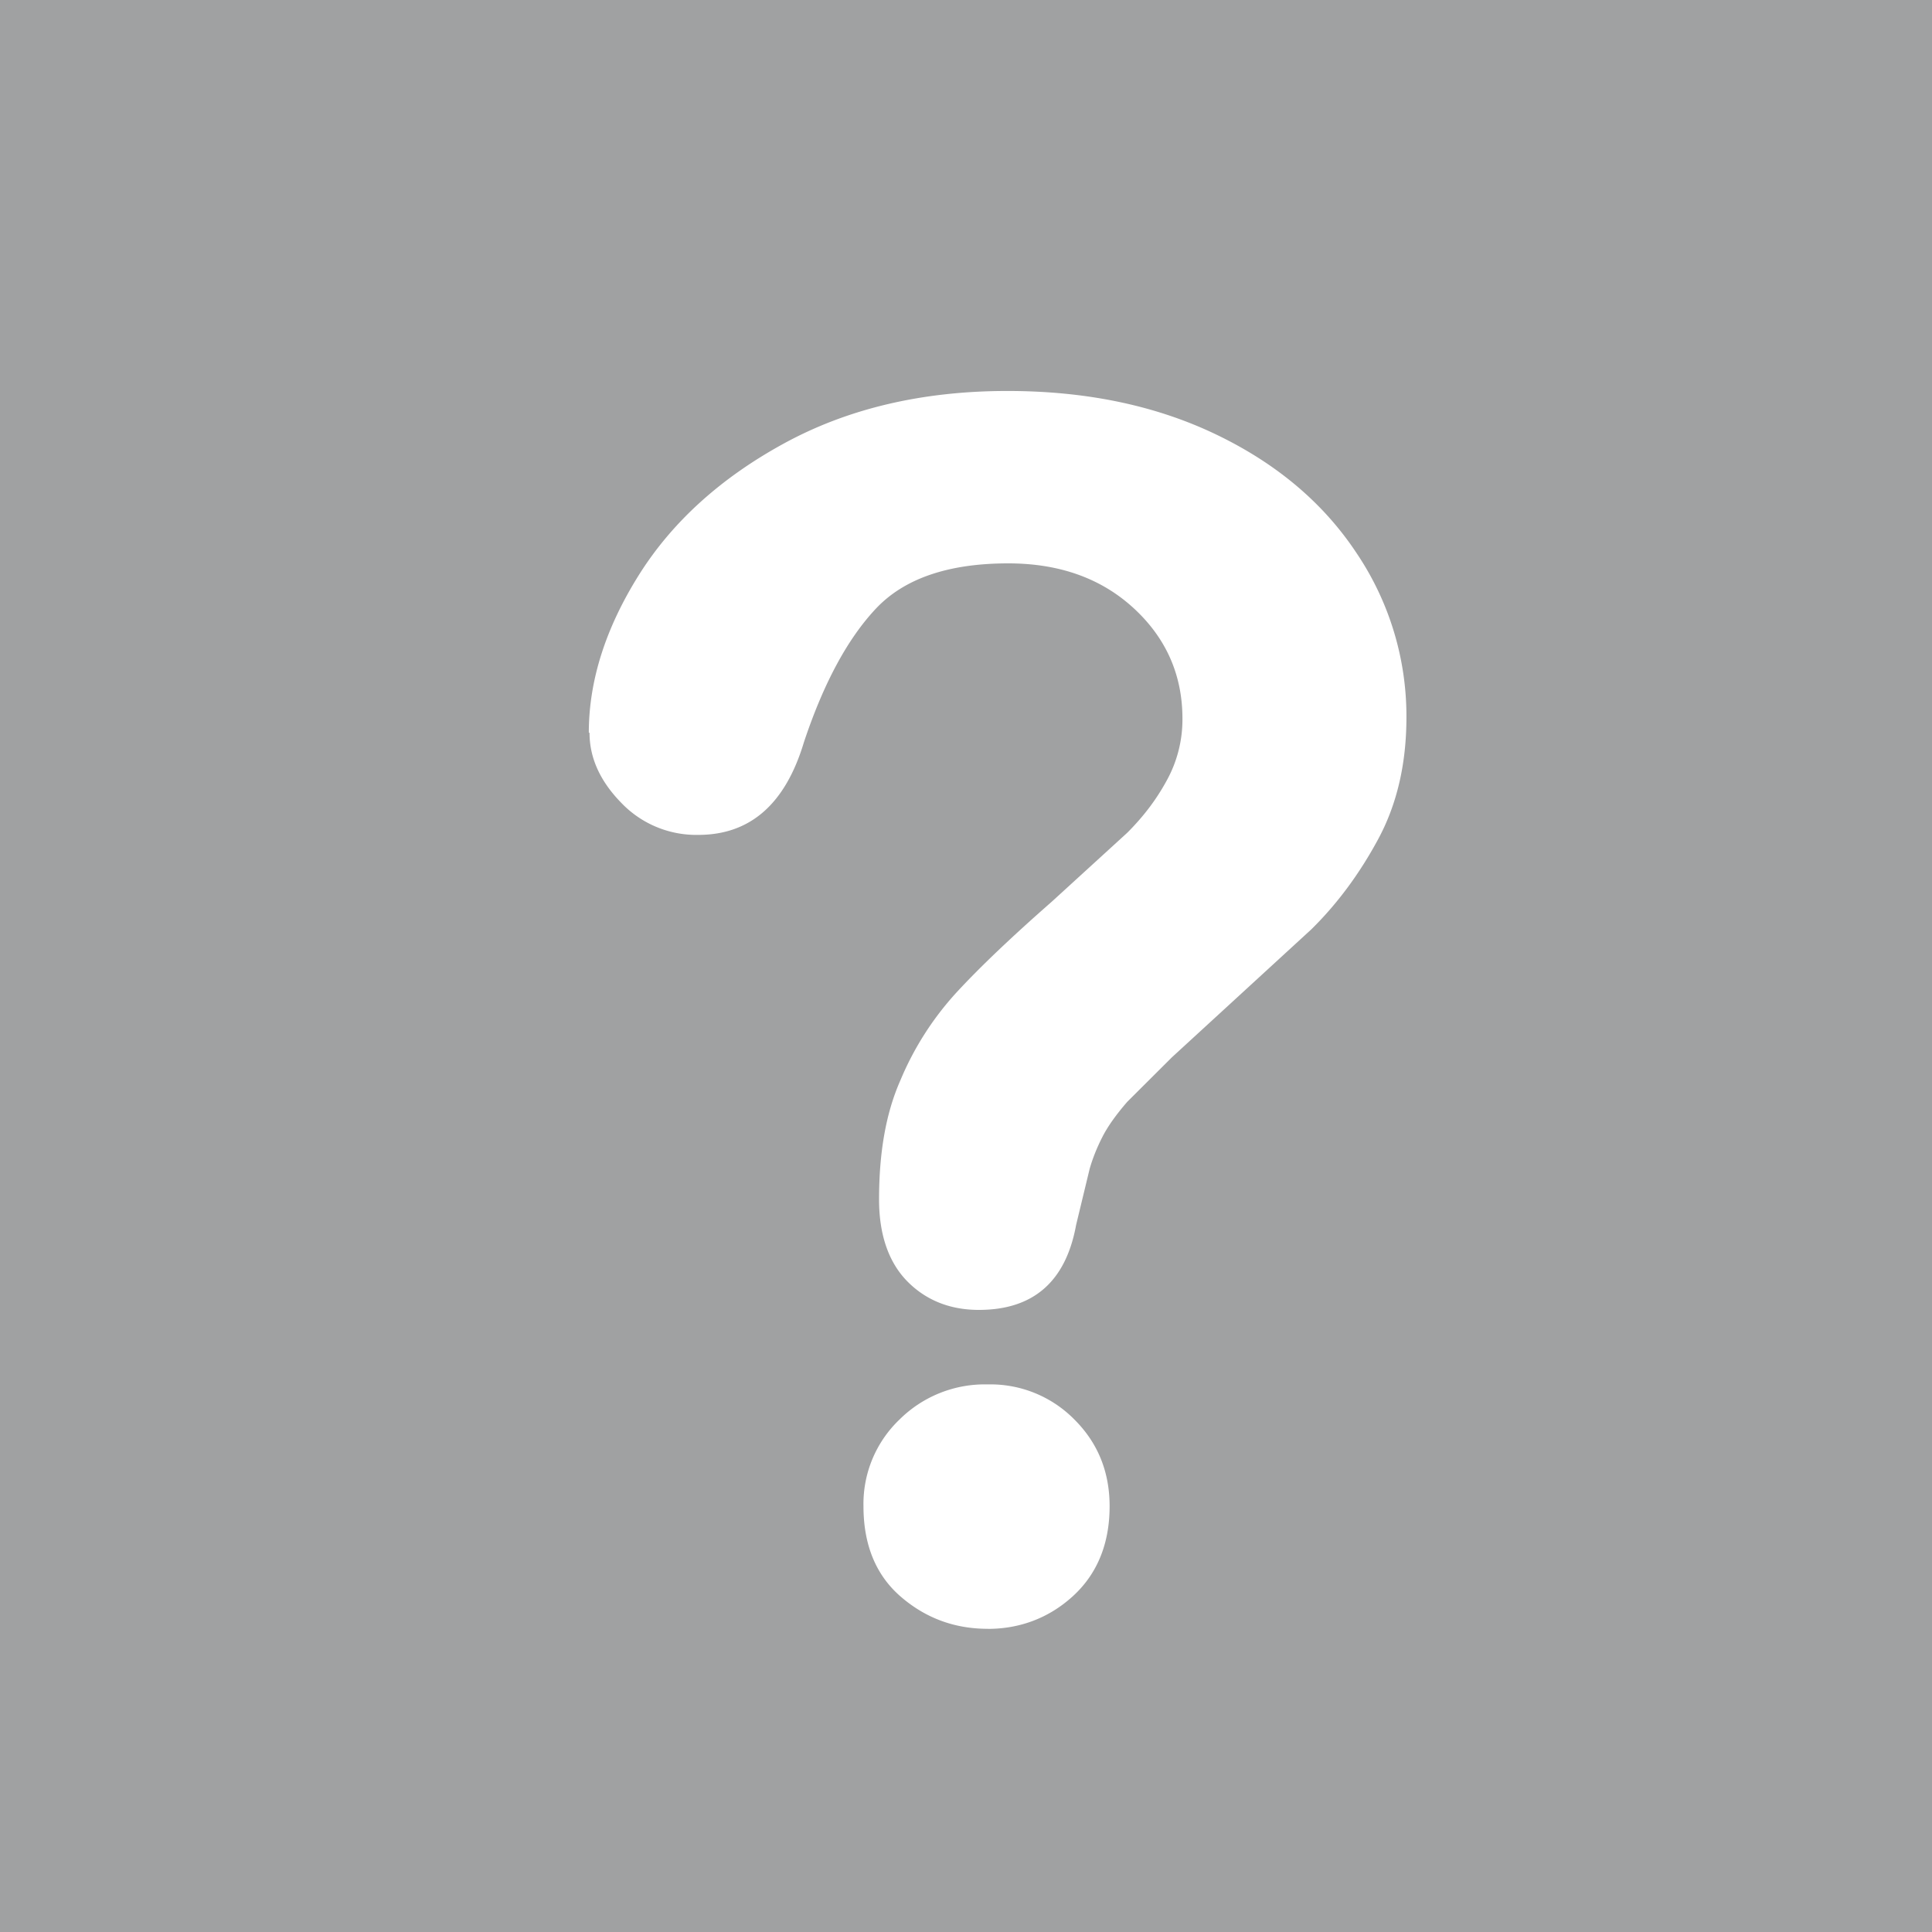 <svg xmlns="http://www.w3.org/2000/svg" width="30" height="30"><path fill="#a0a1a2" d="M0 0h30v30H0z"/><path fill="#fff" d="M9.143 11.378c0-.804.258-1.62.774-2.444s1.27-1.51 2.26-2.05 2.146-.813 3.466-.813c1.228 0 2.31.227 3.25.68s1.665 1.068 2.178 1.847a4.53 4.53 0 0 1 .768 2.539c0 .72-.146 1.35-.438 1.892s-.64 1.01-1.04 1.403l-2.165 1.987-.692.69c-.173.2-.302.38-.387.547s-.15.33-.197.494l-.21.87c-.16.88-.664 1.32-1.51 1.32-.44 0-.81-.144-1.1-.432s-.45-.716-.45-1.282c0-.71.1-1.326.33-1.848a4.7 4.7 0 0 1 .876-1.371c.364-.394.854-.86 1.473-1.403l1.175-1.073c.24-.24.443-.5.61-.806a1.96 1.96 0 0 0 .247-.965c0-.677-.252-1.25-.755-1.714s-1.153-.698-1.95-.698c-.93 0-1.616.235-2.057.705s-.813 1.162-1.117 2.076c-.288.957-.834 1.435-1.638 1.435a1.61 1.61 0 0 1-1.2-.501c-.326-.334-.49-.696-.49-1.085zm6.195 13.914c-.517 0-.967-.167-1.352-.5s-.578-.803-.578-1.403a1.81 1.81 0 0 1 .559-1.346 1.88 1.88 0 0 1 1.371-.546 1.83 1.83 0 0 1 1.346.546c.365.364.546.813.546 1.346 0 .593-.2 1.058-.57 1.396s-.822.508-1.32.508z"/></svg>